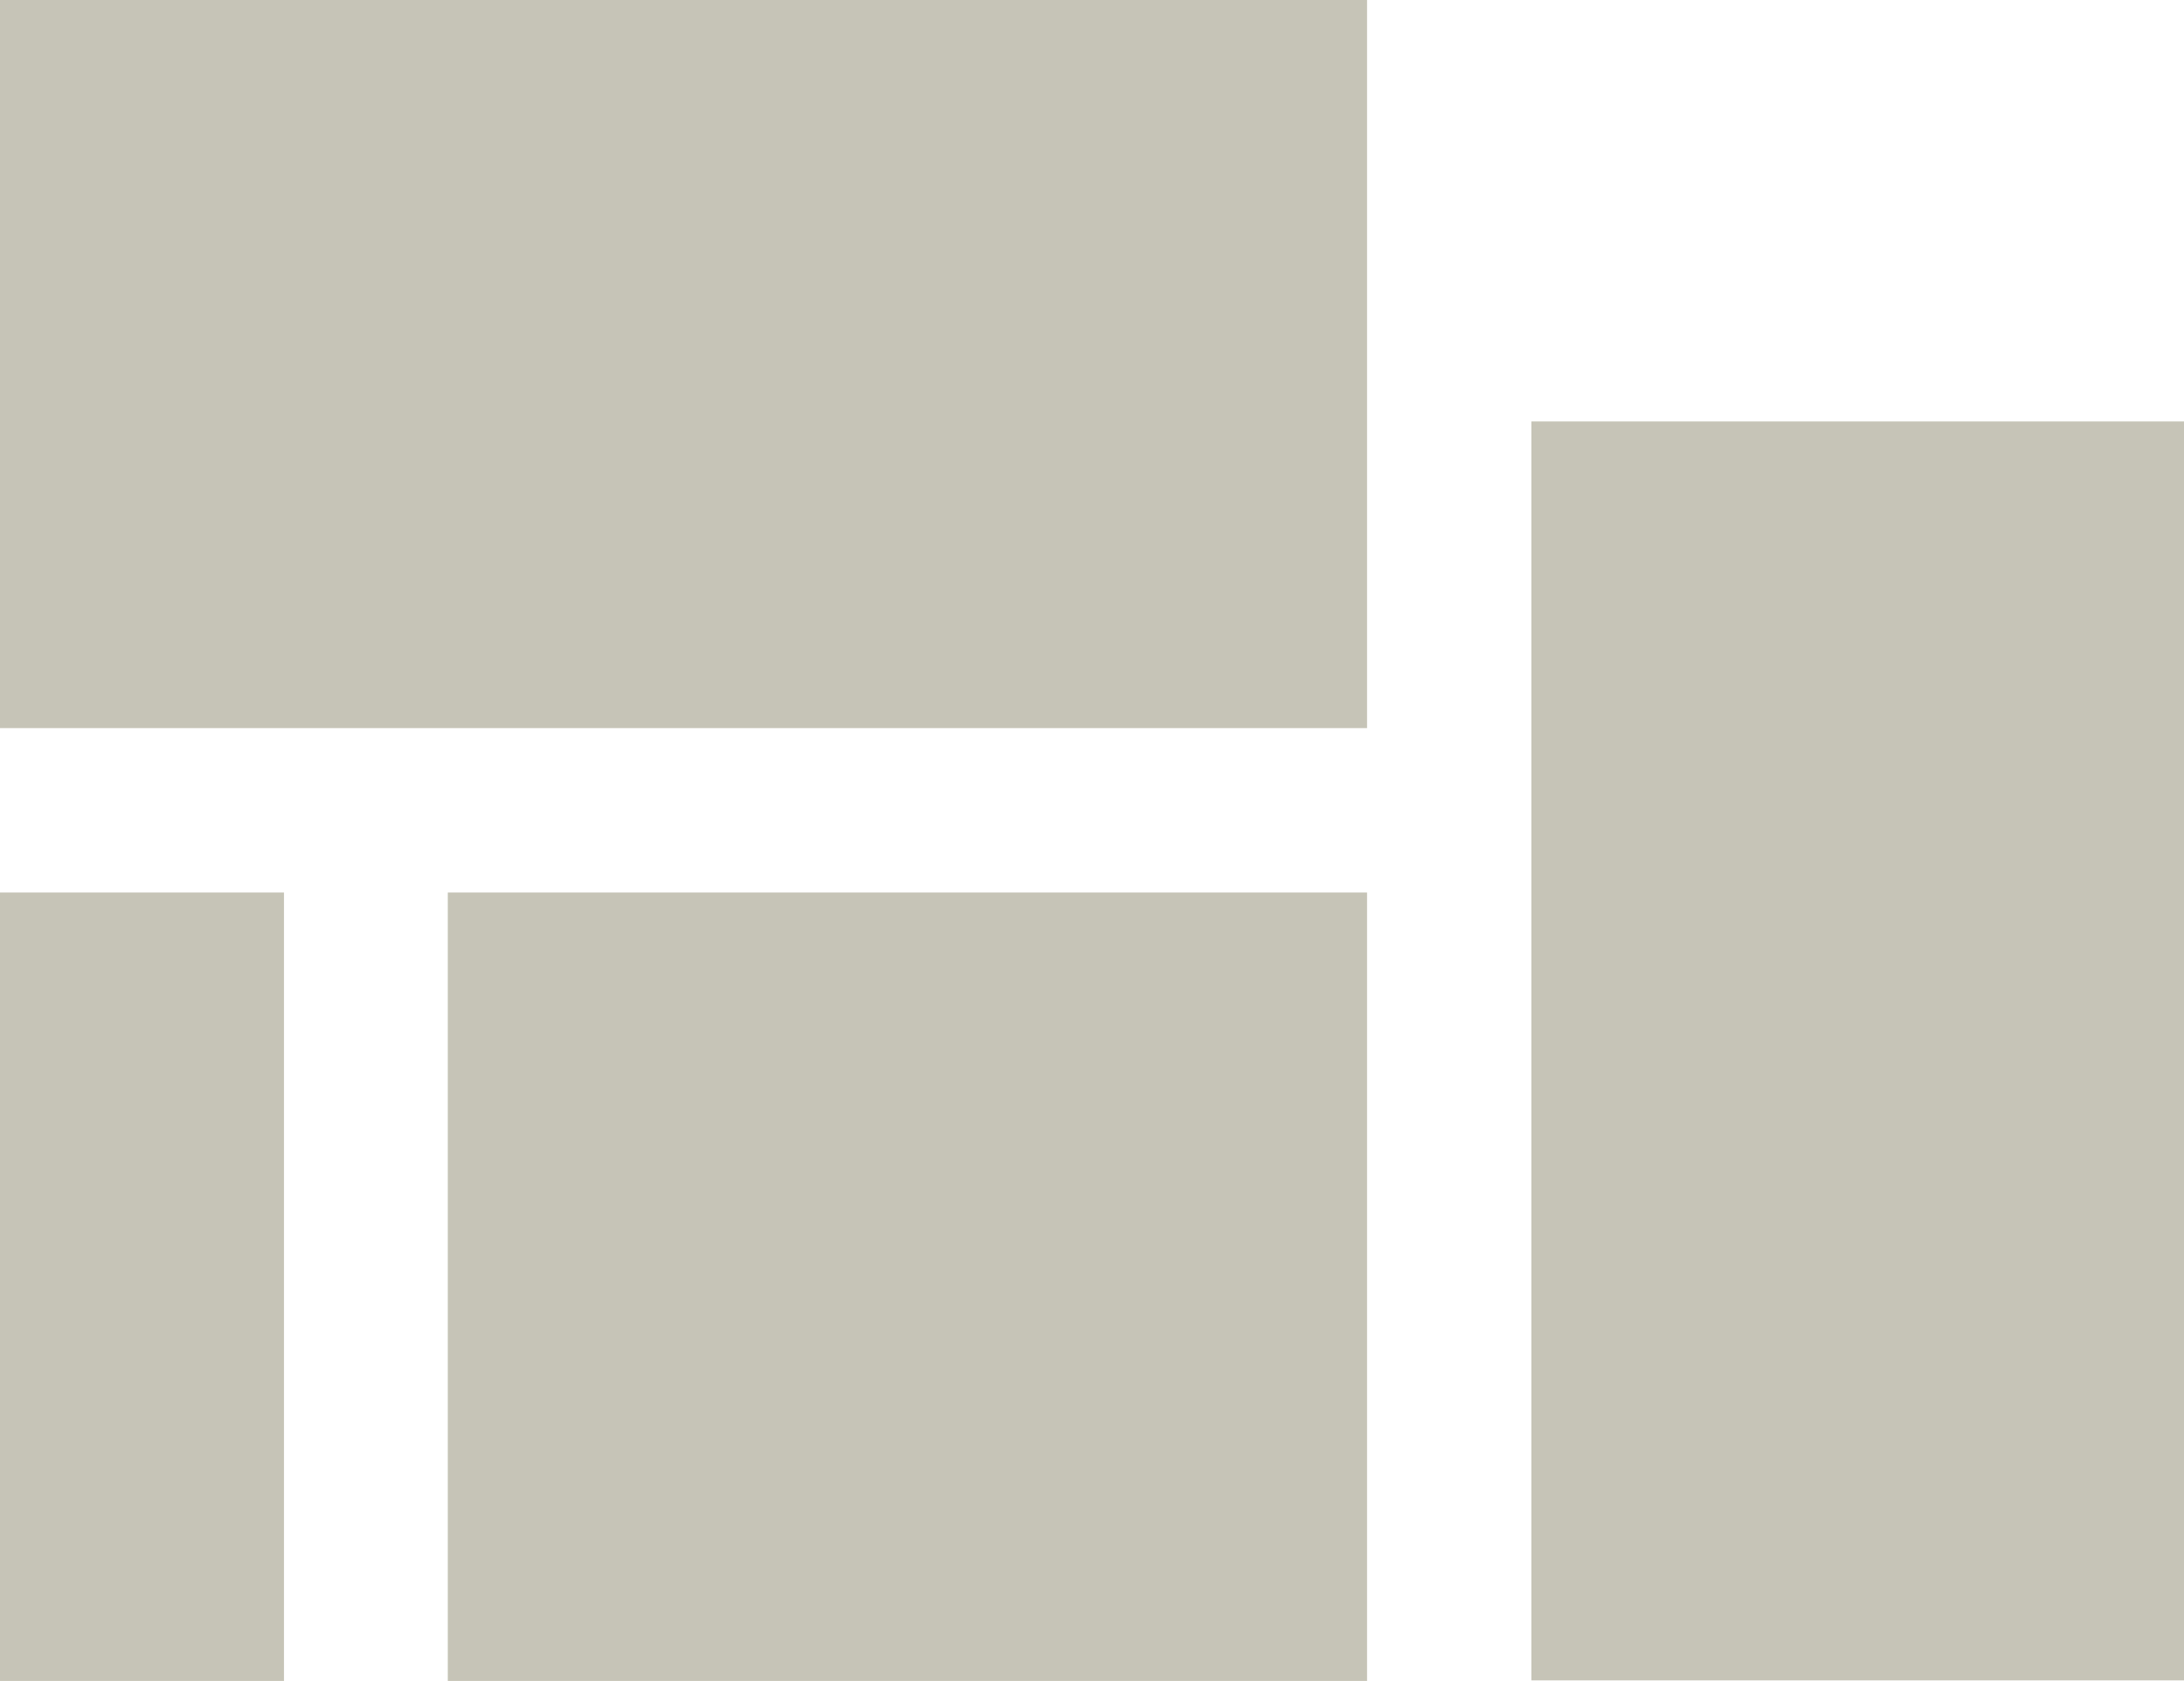 <svg xmlns="http://www.w3.org/2000/svg" viewBox="-20761.639 -22582 35 26.936"><defs><style>.a{fill:#c6c4b7;}</style></defs><g transform="translate(-20761.639 -22582)"><rect class="a" width="4.551" height="12.634" transform="translate(0 14.301)"/><rect class="a" width="10.458" height="20.173" transform="translate(24.542 6.753)"/><path class="a" d="M21.908,6.762V0H0V11.667H21.908Z"/><rect class="a" width="14.732" height="12.634" transform="translate(7.176 14.301)"/></g></svg>